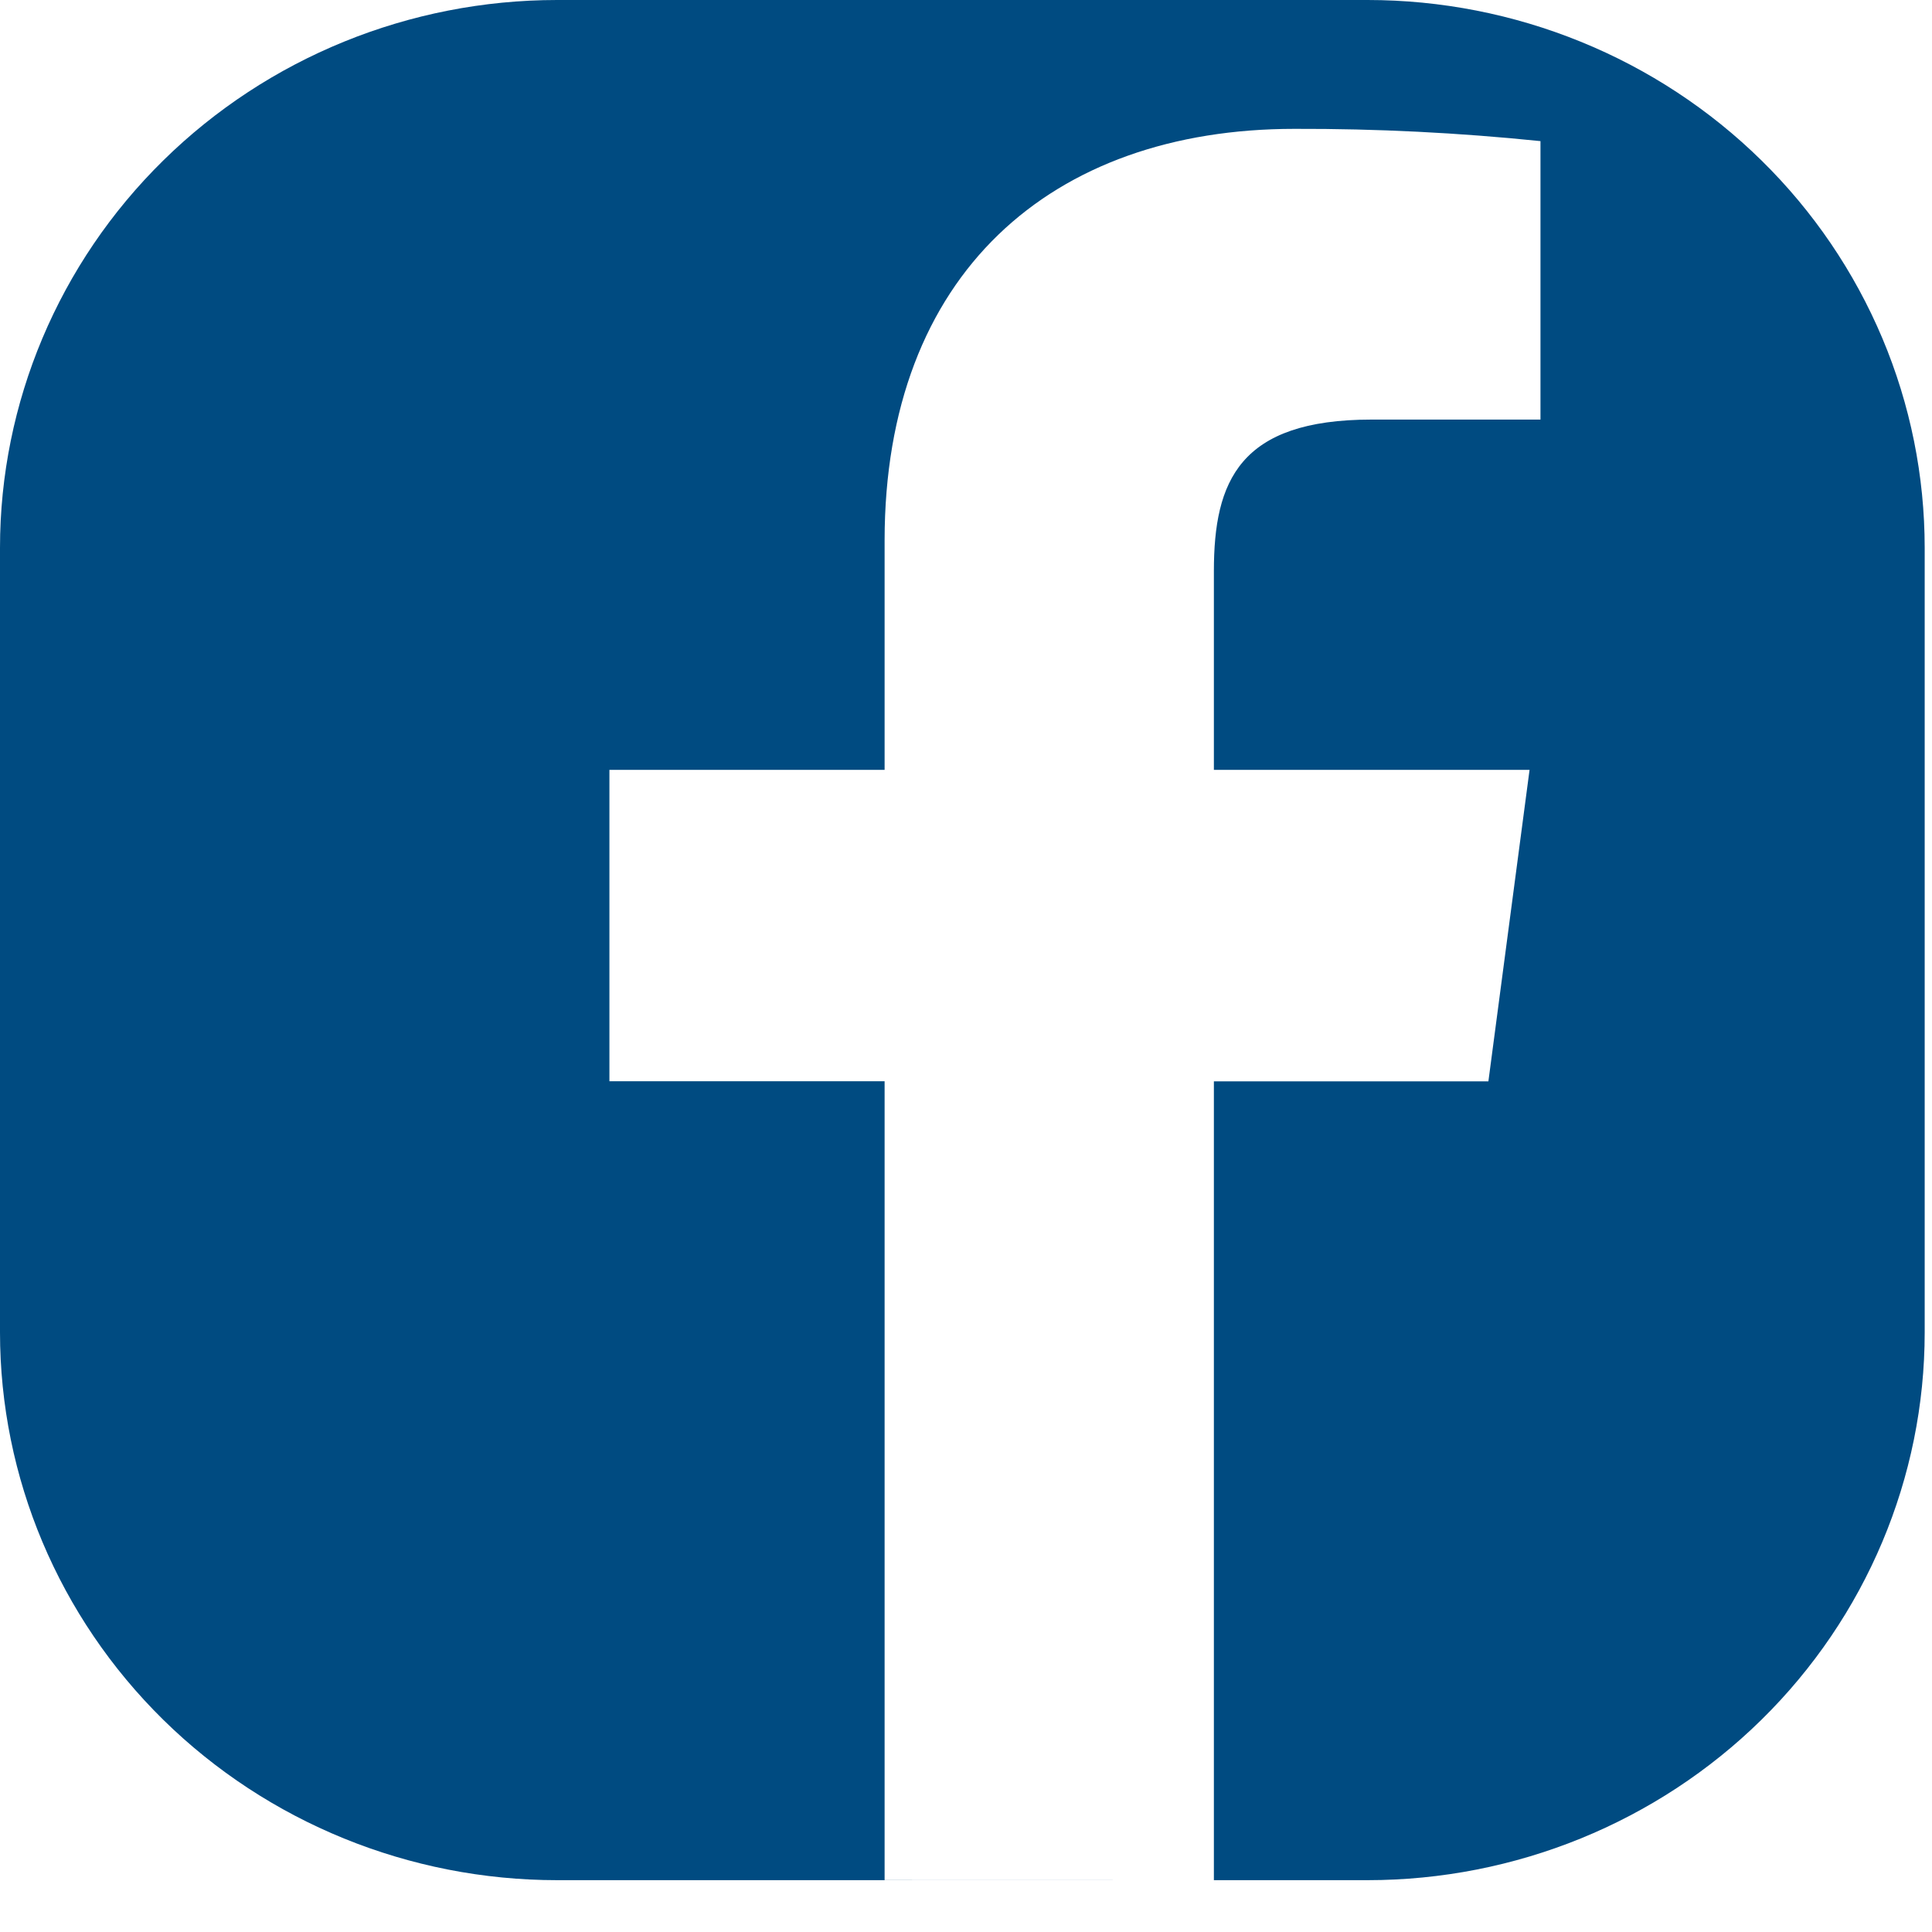 <svg width="23" height="23" viewBox="0 0 23 23" fill="none" xmlns="http://www.w3.org/2000/svg">
<path d="M16.28 22.383H6.633C4.874 22.383 3.187 21.696 1.943 20.473C0.699 19.249 0 17.59 0 15.86V6.523C0 4.793 0.699 3.134 1.943 1.911C3.187 0.687 4.874 0 6.633 0H16.28C17.151 0 18.014 0.169 18.819 0.497C19.623 0.824 20.355 1.305 20.971 1.911C21.587 2.516 22.075 3.235 22.409 4.027C22.742 4.818 22.913 5.666 22.913 6.523V15.861C22.913 17.591 22.214 19.25 20.97 20.473C19.726 21.696 18.039 22.383 16.28 22.383ZM14.451 22.383V12.873H17.719L18.209 9.165H14.451V6.799C14.451 5.727 14.755 4.995 16.329 4.995H18.339V1.68C17.366 1.58 16.389 1.531 15.411 1.534C12.514 1.534 10.531 3.262 10.531 6.434V9.165H7.255V12.872H10.531V22.382L14.451 22.383Z" fill="#004B81"/>
</svg>
